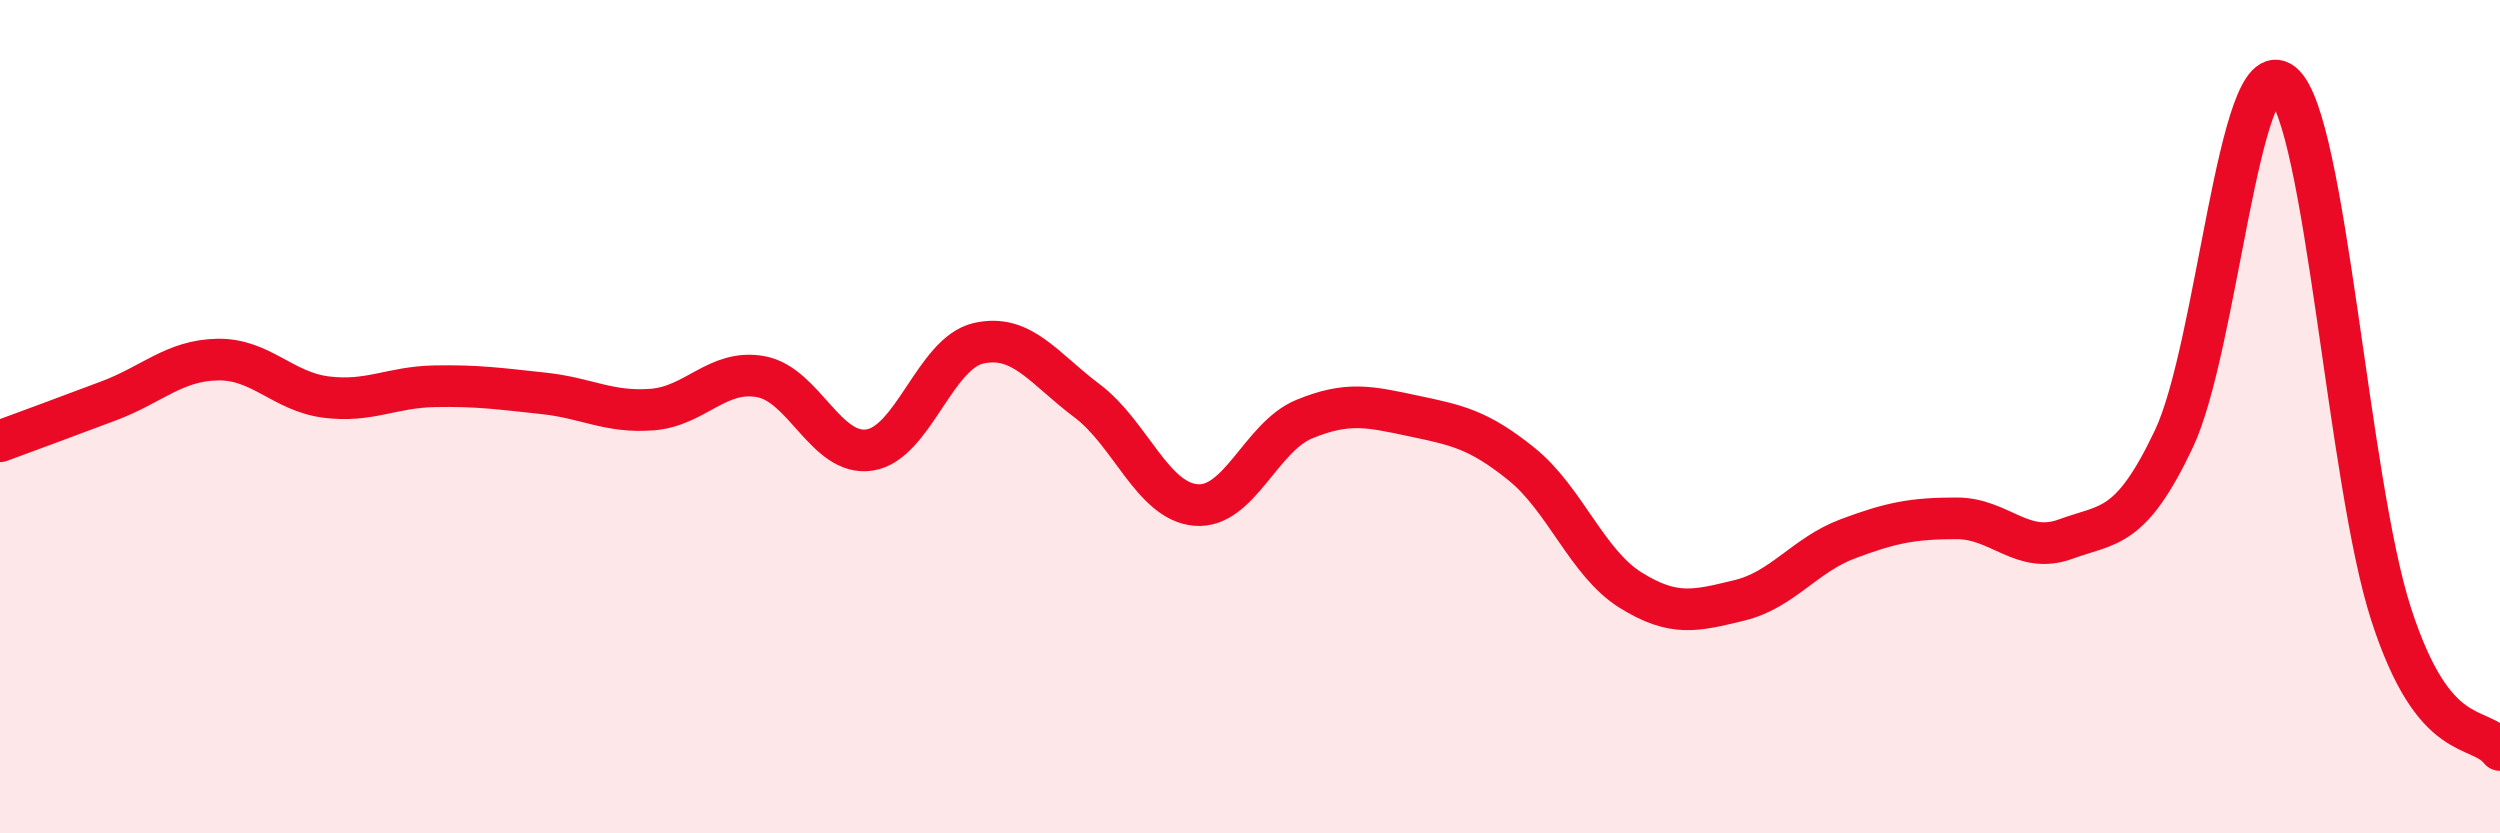 
    <svg width="60" height="20" viewBox="0 0 60 20" xmlns="http://www.w3.org/2000/svg">
      <path
        d="M 0,10.59 C 0.52,10.4 1.57,10.01 2.61,9.62 C 3.65,9.23 4.18,8.65 5.22,8.63 C 6.26,8.61 6.79,9.4 7.83,9.53 C 8.87,9.66 9.39,9.29 10.43,9.27 C 11.47,9.25 12,9.33 13.04,9.44 C 14.08,9.55 14.61,9.91 15.65,9.83 C 16.69,9.75 17.22,8.85 18.26,9.04 C 19.3,9.23 19.83,10.96 20.87,10.8 C 21.91,10.64 22.44,8.48 23.48,8.24 C 24.52,8 25.05,8.84 26.09,9.62 C 27.13,10.4 27.66,12.03 28.7,12.12 C 29.74,12.21 30.26,10.49 31.3,10.06 C 32.34,9.63 32.87,9.76 33.91,9.98 C 34.95,10.2 35.48,10.3 36.52,11.14 C 37.56,11.98 38.09,13.51 39.13,14.16 C 40.17,14.81 40.7,14.66 41.74,14.41 C 42.78,14.16 43.31,13.32 44.35,12.93 C 45.39,12.54 45.92,12.44 46.96,12.44 C 48,12.44 48.53,13.32 49.57,12.94 C 50.61,12.56 51.13,12.73 52.17,10.54 C 53.21,8.35 53.74,1.16 54.78,2 C 55.82,2.84 56.35,11.55 57.39,14.75 C 58.43,17.95 59.48,17.35 60,18L60 20L0 20Z"
        fill="#EB0A25"
        opacity="0.1"
        stroke-linecap="round"
        stroke-linejoin="round"
      />
      <path
        d="M 0,10.59 C 0.52,10.4 1.57,10.01 2.61,9.62 C 3.65,9.23 4.18,8.65 5.22,8.63 C 6.26,8.61 6.79,9.4 7.83,9.53 C 8.87,9.66 9.39,9.29 10.43,9.27 C 11.47,9.25 12,9.33 13.04,9.44 C 14.08,9.55 14.61,9.91 15.65,9.83 C 16.69,9.75 17.22,8.85 18.26,9.04 C 19.3,9.23 19.83,10.96 20.87,10.8 C 21.91,10.64 22.44,8.48 23.48,8.24 C 24.52,8 25.05,8.84 26.09,9.62 C 27.13,10.4 27.66,12.03 28.7,12.12 C 29.74,12.21 30.26,10.49 31.3,10.06 C 32.34,9.63 32.87,9.76 33.91,9.98 C 34.95,10.2 35.48,10.3 36.52,11.14 C 37.56,11.98 38.09,13.51 39.13,14.16 C 40.17,14.81 40.7,14.66 41.74,14.41 C 42.78,14.16 43.31,13.32 44.35,12.93 C 45.39,12.54 45.92,12.44 46.96,12.44 C 48,12.44 48.53,13.32 49.57,12.94 C 50.61,12.56 51.13,12.73 52.17,10.54 C 53.21,8.35 53.74,1.16 54.78,2 C 55.82,2.84 56.35,11.55 57.39,14.75 C 58.43,17.95 59.48,17.35 60,18"
        stroke="#EB0A25"
        stroke-width="1"
        fill="none"
        stroke-linecap="round"
        stroke-linejoin="round"
      />
    </svg>
  